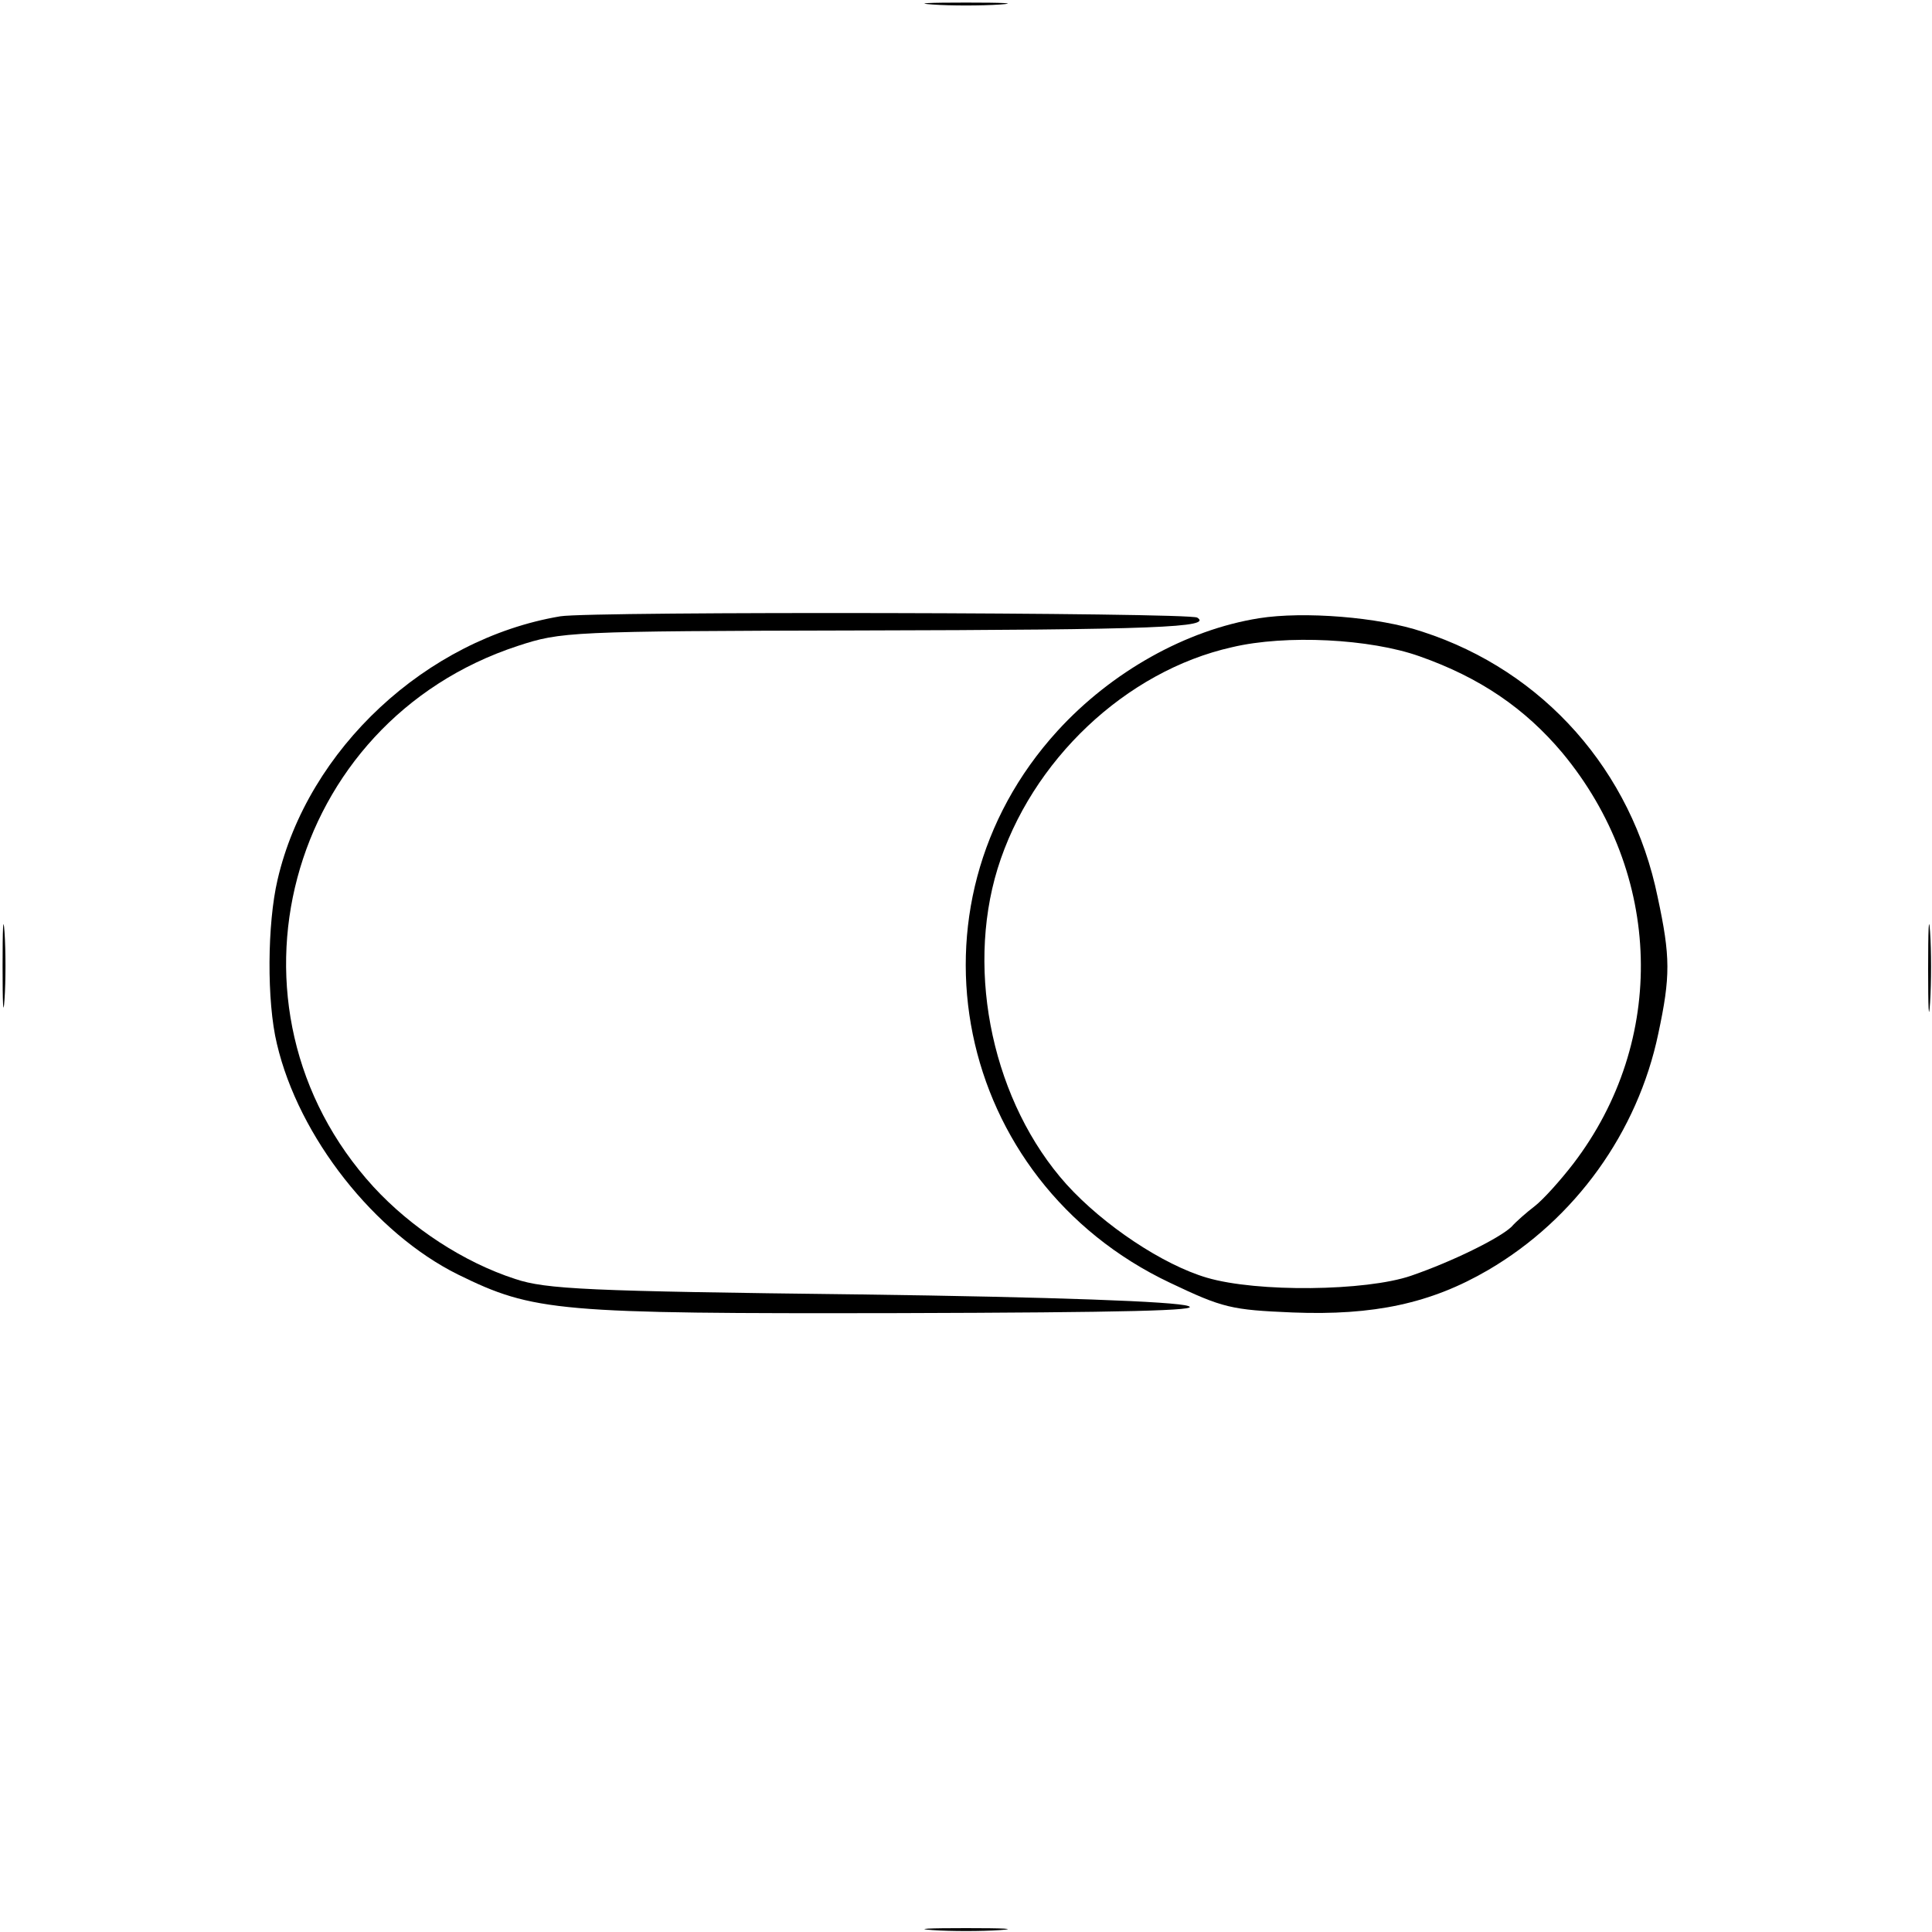 <?xml version="1.0" standalone="no"?>
<!DOCTYPE svg PUBLIC "-//W3C//DTD SVG 20010904//EN"
 "http://www.w3.org/TR/2001/REC-SVG-20010904/DTD/svg10.dtd">
<svg version="1.0" xmlns="http://www.w3.org/2000/svg"
 width="300pt" height="300pt" viewBox="0 0 300 300"
 preserveAspectRatio="xMidYMid meet">
<g transform="translate(0,300) scale(0.1,-0.1)"
fill="#000000" stroke="none">
<path d="M1448 2993 c28 -2 76 -2 105 0 28 2 5 3 -53 3 -58 0 -81 -1 -52 -3z"/>
<path d="M870 2043 c-208 -35 -392 -206 -439 -409 -16 -68 -17 -189 -1 -255
34 -145 152 -294 281 -358 118 -58 154 -61 684 -60 355 1 472 4 450 11 -19 7
-210 14 -510 18 -423 5 -487 8 -535 24 -80 26 -161 79 -220 143 -254 278 -136
722 224 840 67 22 80 23 525 24 470 1 554 5 530 20 -14 8 -939 10 -989 2z"/>
<path d="M1955 2040 c-113 -18 -229 -83 -313 -175 -248 -272 -161 -698 175
-857 82 -39 95 -42 190 -46 126 -5 215 14 304 66 135 79 232 214 264 367 19
89 19 119 -1 212 -40 196 -177 351 -365 412 -68 23 -185 32 -254 21z m249 -59
c94 -33 164 -81 222 -150 156 -188 163 -447 17 -638 -20 -26 -47 -56 -60 -66
-13 -10 -29 -24 -36 -32 -19 -18 -92 -54 -156 -76 -70 -24 -239 -26 -317 -3
-68 20 -160 81 -218 145 -113 126 -157 327 -107 490 52 168 199 307 364 344
84 20 215 13 291 -14z"/>
<path d="M4 1500 c0 -58 1 -81 3 -52 2 28 2 76 0 105 -2 28 -3 5 -3 -53z"/>
<path d="M2994 1495 c0 -60 1 -84 3 -52 2 32 2 81 0 110 -2 29 -3 3 -3 -58z"/>
<path d="M1448 3 c28 -2 76 -2 105 0 28 2 5 3 -53 3 -58 0 -81 -1 -52 -3z"/>
</g>
</svg>
